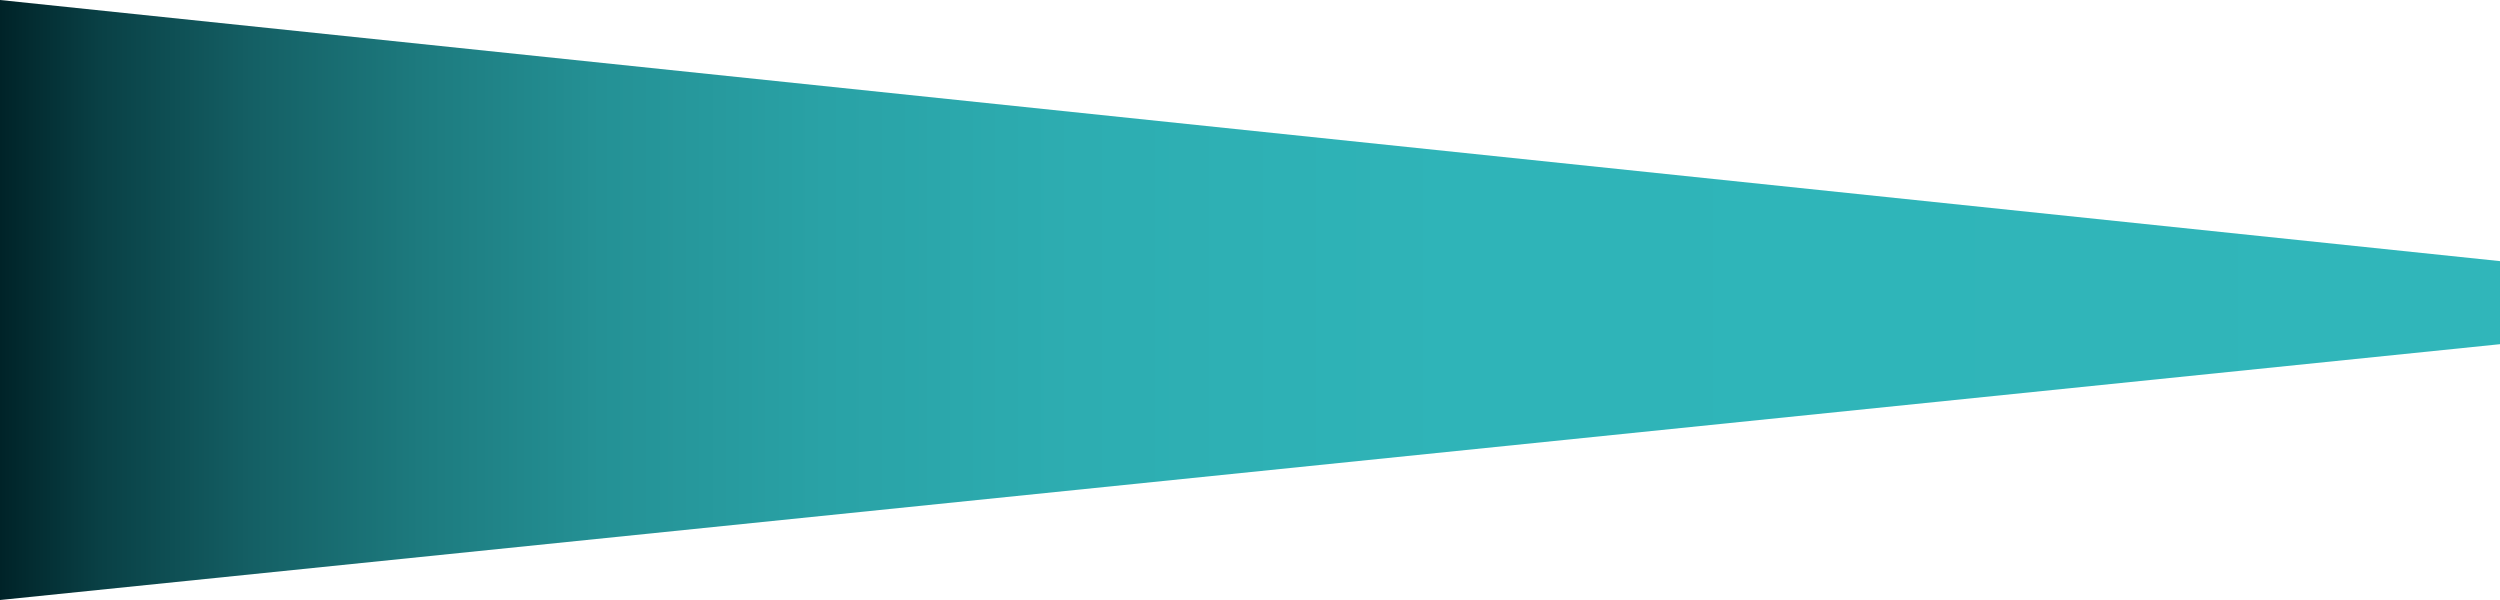 <svg class="flash-svg" xmlns="http://www.w3.org/2000/svg" xmlns:xlink="http://www.w3.org/1999/xlink" viewBox="0 0 3500 840"><defs><style>.flash-1{fill:url(#flashGradient);}</style><linearGradient id="flashGradient" y1="420" x2="3500" y2="420" gradientUnits="userSpaceOnUse"><stop offset="0" stop-color="#002328"/><stop offset="0.04" stop-color="#094045"/><stop offset="0.1" stop-color="#145f64"/><stop offset="0.17" stop-color="#1d7b7f"/><stop offset="0.24" stop-color="#249195"/><stop offset="0.33" stop-color="#29a2a6"/><stop offset="0.43" stop-color="#2dadb1"/><stop offset="0.58" stop-color="#2fb4b8"/><stop offset="1" stop-color="#30b6ba"/><stop offset="1" stop-color="#2cb7bb"/><stop offset="1" stop-color="#19bbbd"/><stop offset="1" stop-color="#0bbfbf"/><stop offset="1" stop-color="#02c0c1"/><stop offset="1" stop-color="#00c1c1"/></linearGradient></defs><path id="flash-2" data-name="flash" class="flash-1" d="M3500,481.87l0-116.29L0,0V840Z"/></svg>